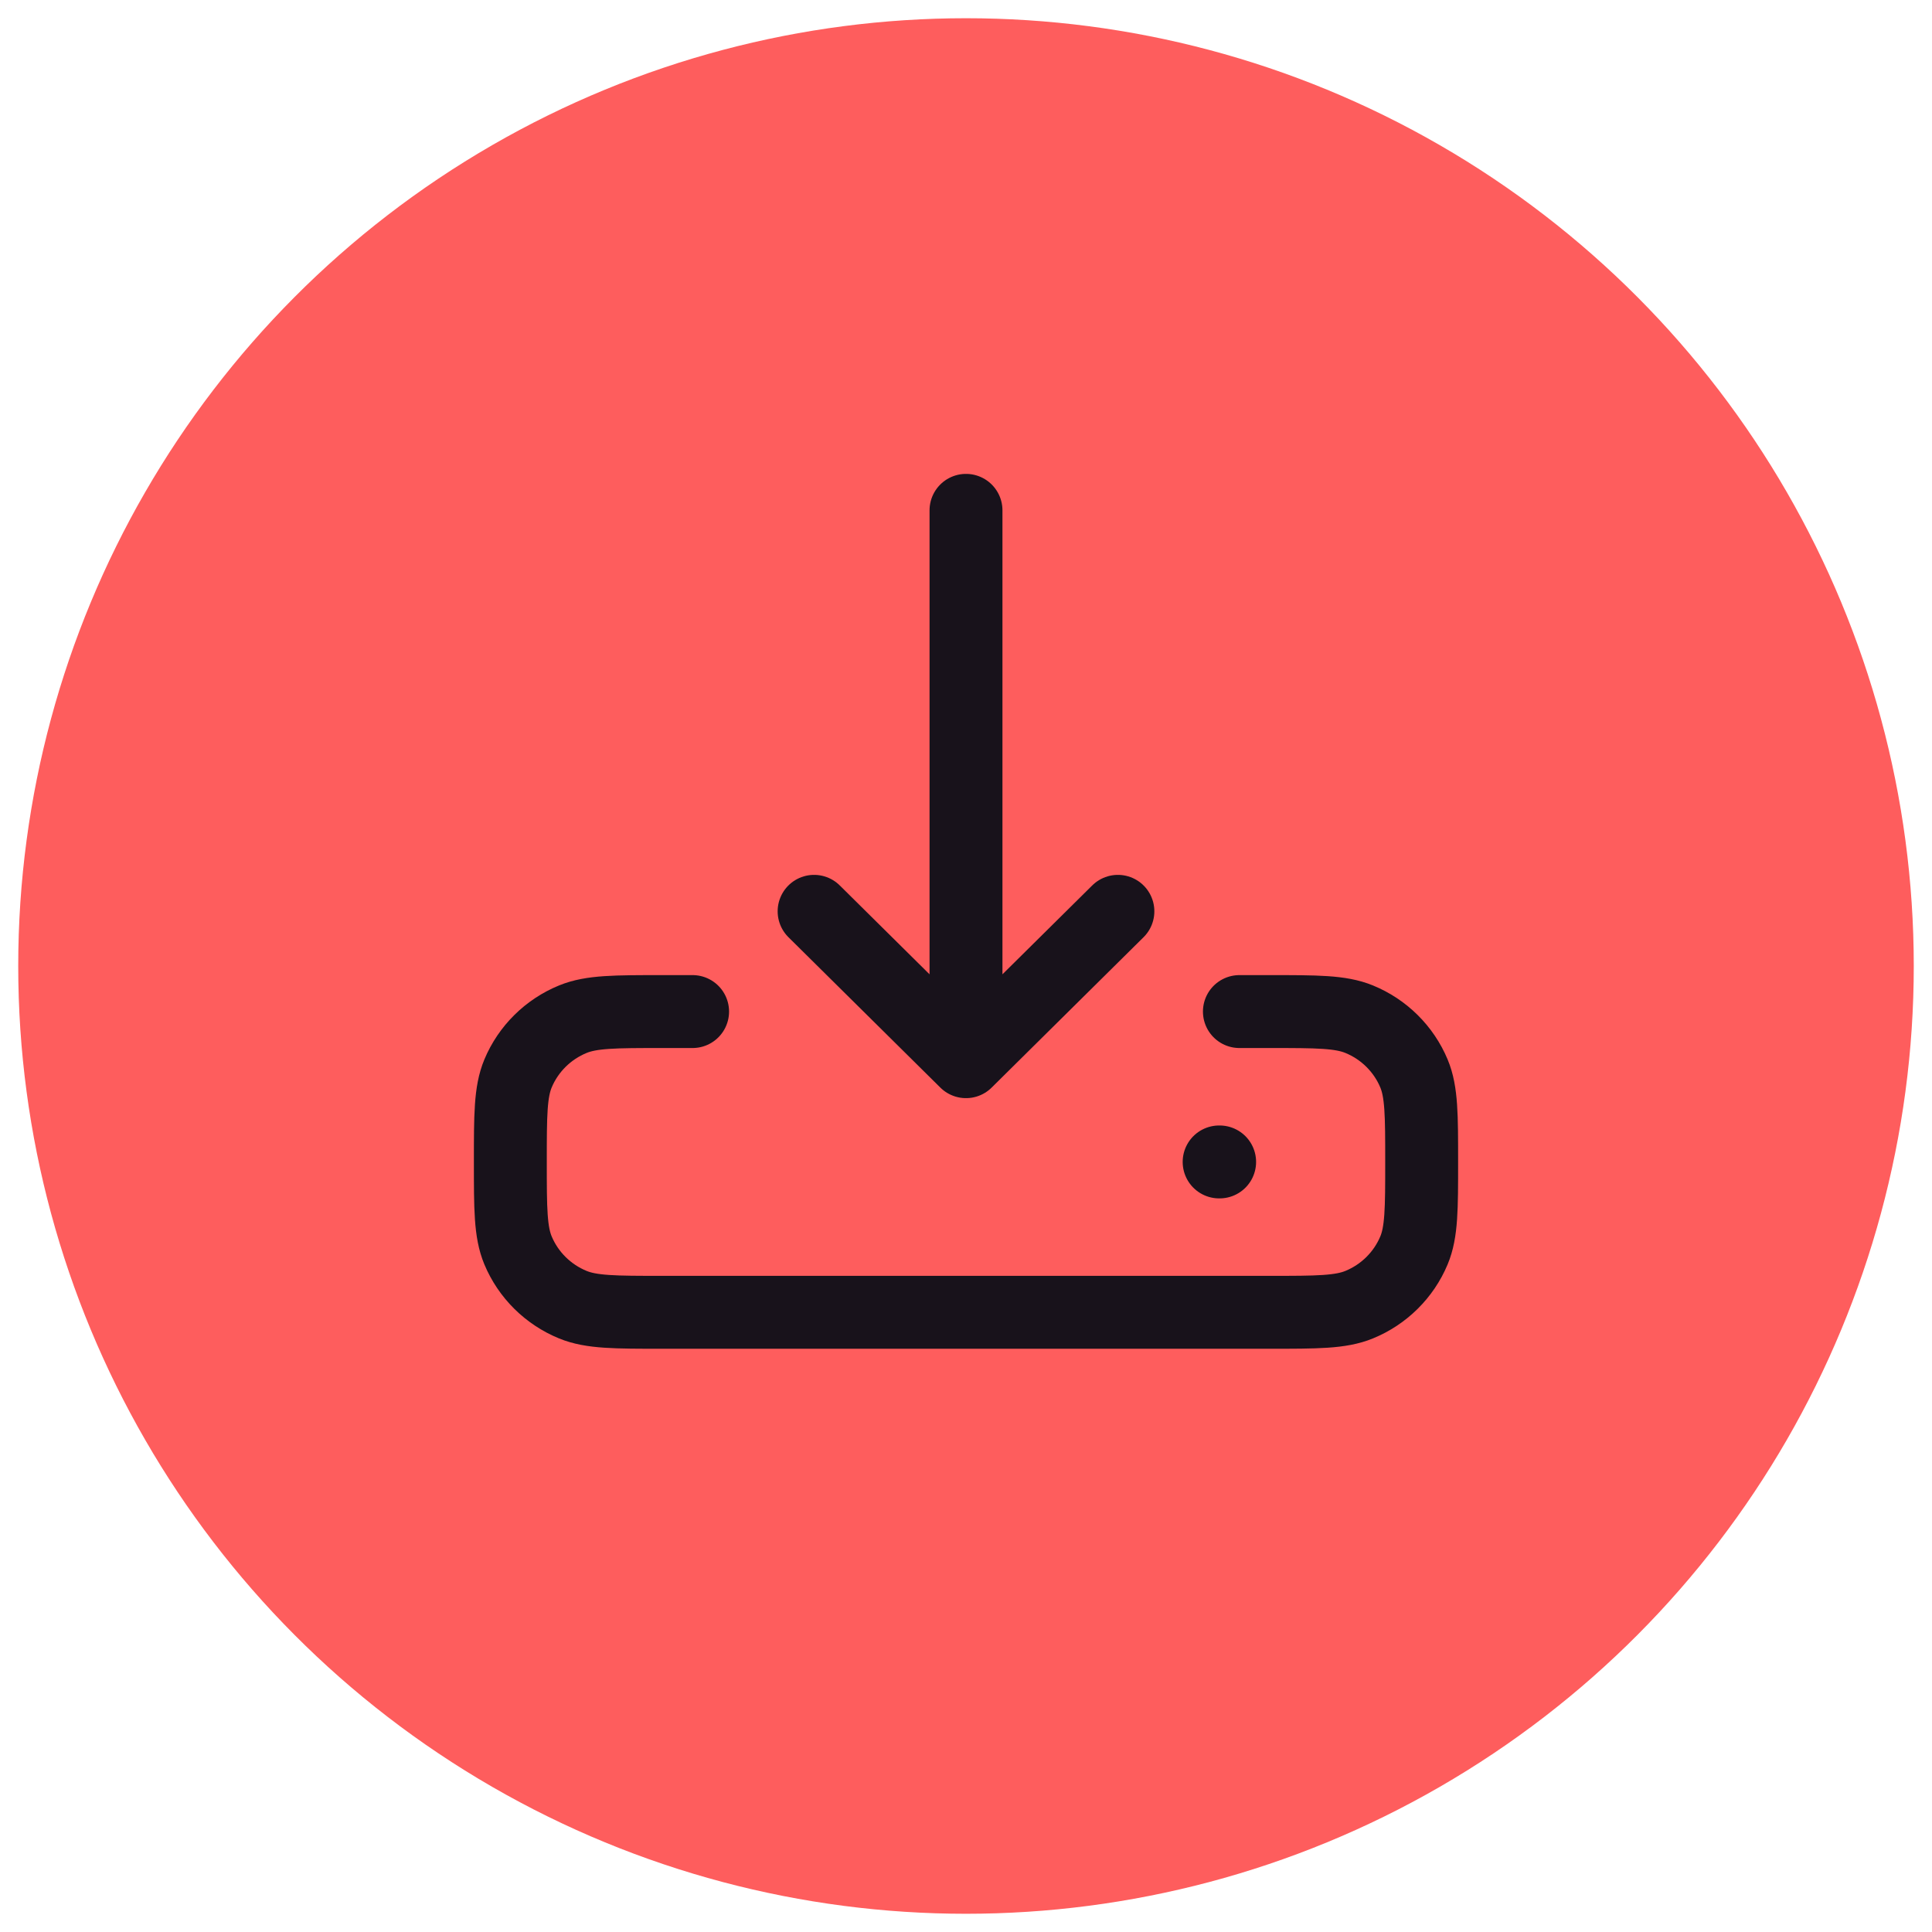 <svg width="53" height="53" viewBox="0 0 53 53" fill="none" xmlns="http://www.w3.org/2000/svg">
    <!-- Voll ausgefüllter Ring -->
    <circle cx="26.5" cy="26.5" r="26" fill="#FE5D5D"/>

    <!-- Inneres Icon -->
    <path d="M33.444 31.875H33.458M34 27.75H34.833C36.128 27.75 36.775 27.75 37.285 27.959C37.966 28.238 38.507 28.774 38.789 29.448C39 29.953 39 30.594 39 31.875C39 33.156 39 33.797 38.789 34.302C38.507 34.976 37.966 35.512 37.285 35.791C36.775 36 36.128 36 34.833 36H18.167C16.872 36 16.225 36 15.715 35.791C15.034 35.512 14.493 34.976 14.211 34.302C14 33.797 14 33.156 14 31.875C14 30.594 14 29.953 14.211 29.448C14.493 28.774 15.034 28.238 15.715 27.959C16.225 27.75 16.872 27.75 18.167 27.75H19M26.5 29.125V14M26.5 29.125L22.333 25M26.5 29.125L30.667 25" stroke="#18121B" stroke-width="2" stroke-linecap="round" stroke-linejoin="round"/>
</svg>
